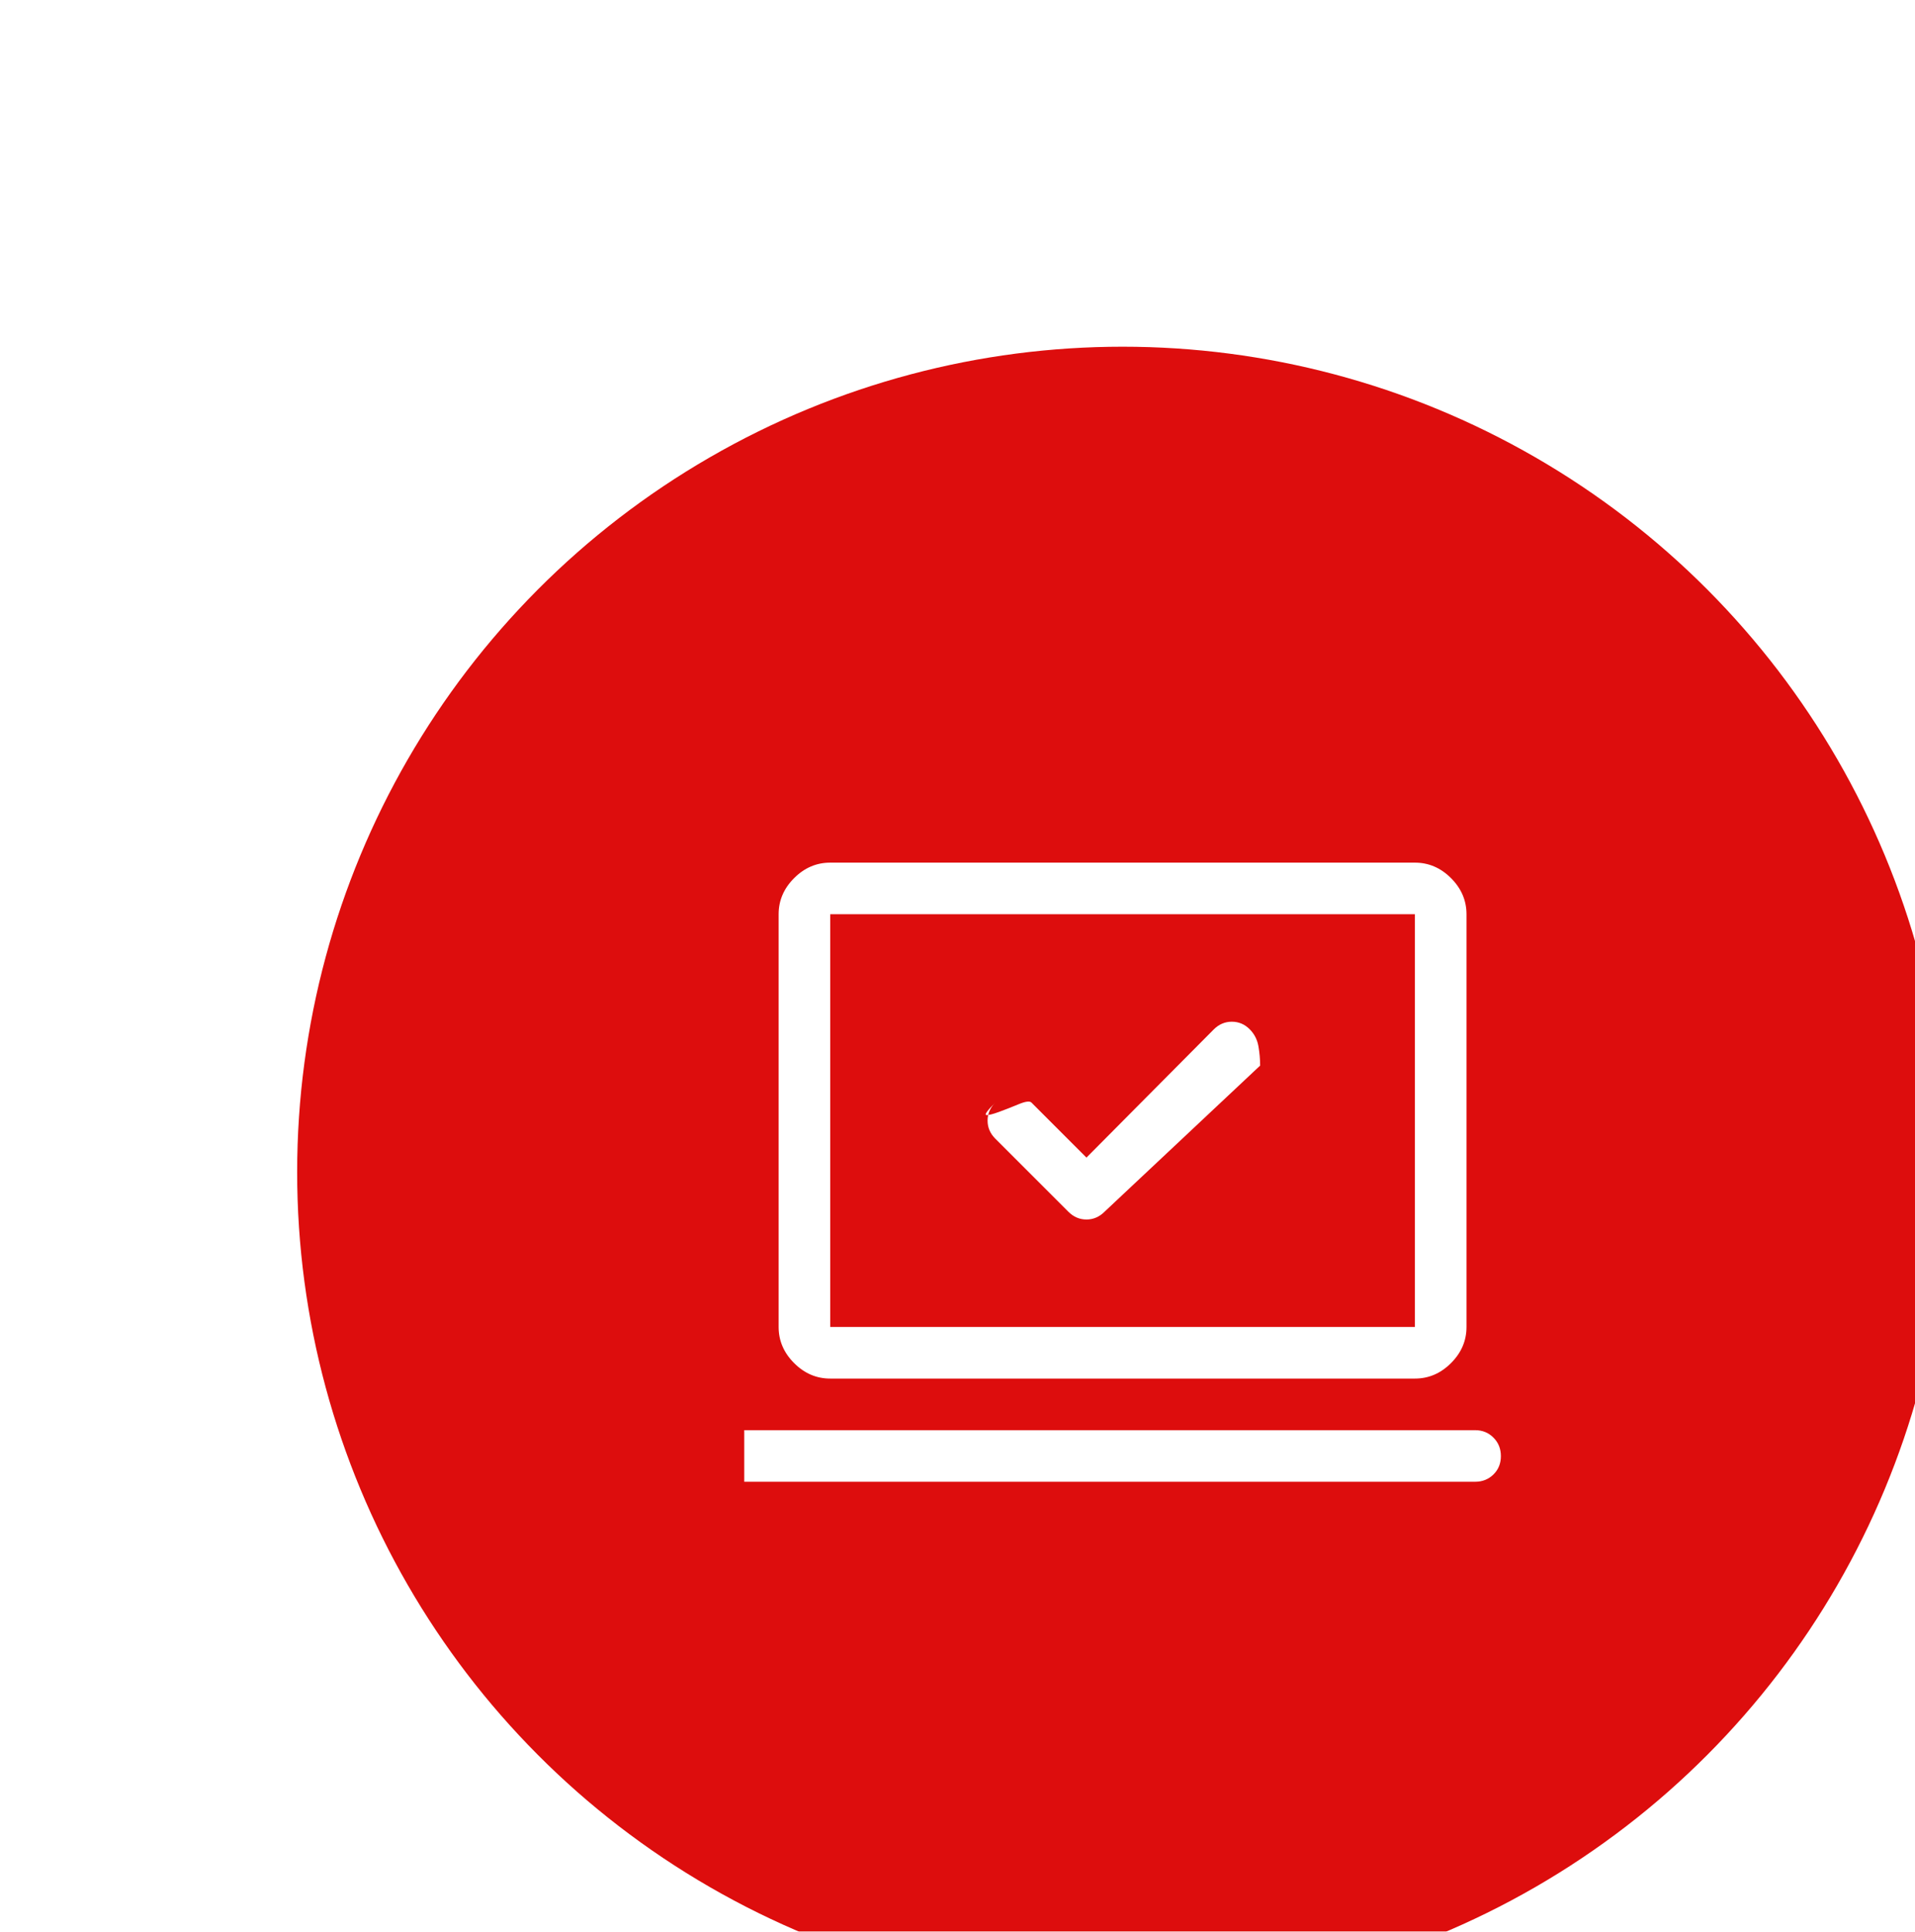 <svg width="116" height="117" viewBox="0 0 116 117" fill="none" xmlns="http://www.w3.org/2000/svg">
<g filter="url(#filter0_dddd_2175_33)">
<circle cx="51" cy="51" r="50" fill="#DD0D0D"/>
<mask id="mask0_2175_33" style="mask-type:alpha" maskUnits="userSpaceOnUse" x="26" y="26" width="50" height="50">
<rect x="26" y="26" width="50" height="50" fill="white"/>
</mask>
<g mask="url(#mask0_2175_33)">
<path d="M48.811 50.115L45.478 46.781C45.374 46.677 45.113 46.712 44.697 46.885C44.28 47.059 43.881 47.215 43.499 47.354C43.117 47.493 42.865 47.554 42.743 47.536C42.622 47.519 42.804 47.267 43.29 46.781C42.978 47.094 42.822 47.458 42.822 47.875C42.822 48.292 42.978 48.656 43.29 48.969L47.717 53.396C48.03 53.708 48.395 53.865 48.811 53.865C49.228 53.865 49.592 53.708 49.905 53.396L59.332 44.542C59.332 44.16 59.297 43.769 59.228 43.37C59.158 42.971 58.984 42.63 58.704 42.347C58.399 42.039 58.037 41.885 57.617 41.885C57.198 41.885 56.832 42.042 56.52 42.354L48.811 50.115ZM28.082 69.75V66.625H72.353C72.796 66.625 73.167 66.776 73.466 67.077C73.766 67.378 73.915 67.751 73.915 68.197C73.915 68.642 73.766 69.012 73.466 69.307C73.167 69.602 72.796 69.75 72.353 69.75H28.082ZM33.29 63.5C32.457 63.5 31.728 63.188 31.103 62.562C30.478 61.938 30.165 61.208 30.165 60.375V35.375C30.165 34.542 30.478 33.812 31.103 33.188C31.728 32.562 32.457 32.25 33.29 32.25H68.707C69.54 32.25 70.269 32.562 70.894 33.188C71.519 33.812 71.832 34.542 71.832 35.375V60.375C71.832 61.208 71.519 61.938 70.894 62.562C70.269 63.188 69.54 63.5 68.707 63.5H33.29ZM33.29 60.375H68.707V35.375H33.29V60.375Z" fill="white"/>
</g>
</g>
<defs>
<filter id="filter0_dddd_2175_33" x="0" y="0" width="116" height="117" filterUnits="userSpaceOnUse" color-interpolation-filters="sRGB">
<feFlood flood-opacity="0" result="BackgroundImageFix"/>
<feColorMatrix in="SourceAlpha" type="matrix" values="0 0 0 0 0 0 0 0 0 0 0 0 0 0 0 0 0 0 127 0" result="hardAlpha"/>
<feOffset dx="1" dy="1"/>
<feGaussianBlur stdDeviation="1"/>
<feColorMatrix type="matrix" values="0 0 0 0 0 0 0 0 0 0 0 0 0 0 0 0 0 0 0.15 0"/>
<feBlend mode="normal" in2="BackgroundImageFix" result="effect1_dropShadow_2175_33"/>
<feColorMatrix in="SourceAlpha" type="matrix" values="0 0 0 0 0 0 0 0 0 0 0 0 0 0 0 0 0 0 127 0" result="hardAlpha"/>
<feOffset dx="2" dy="3"/>
<feGaussianBlur stdDeviation="1.5"/>
<feColorMatrix type="matrix" values="0 0 0 0 0 0 0 0 0 0 0 0 0 0 0 0 0 0 0.13 0"/>
<feBlend mode="normal" in2="effect1_dropShadow_2175_33" result="effect2_dropShadow_2175_33"/>
<feColorMatrix in="SourceAlpha" type="matrix" values="0 0 0 0 0 0 0 0 0 0 0 0 0 0 0 0 0 0 127 0" result="hardAlpha"/>
<feOffset dx="5" dy="6"/>
<feGaussianBlur stdDeviation="2.5"/>
<feColorMatrix type="matrix" values="0 0 0 0 0 0 0 0 0 0 0 0 0 0 0 0 0 0 0.08 0"/>
<feBlend mode="normal" in2="effect2_dropShadow_2175_33" result="effect3_dropShadow_2175_33"/>
<feColorMatrix in="SourceAlpha" type="matrix" values="0 0 0 0 0 0 0 0 0 0 0 0 0 0 0 0 0 0 127 0" result="hardAlpha"/>
<feOffset dx="9" dy="10"/>
<feGaussianBlur stdDeviation="3"/>
<feColorMatrix type="matrix" values="0 0 0 0 0 0 0 0 0 0 0 0 0 0 0 0 0 0 0.02 0"/>
<feBlend mode="normal" in2="effect3_dropShadow_2175_33" result="effect4_dropShadow_2175_33"/>
<feBlend mode="normal" in="SourceGraphic" in2="effect4_dropShadow_2175_33" result="shape"/>
</filter>
</defs>
</svg>
